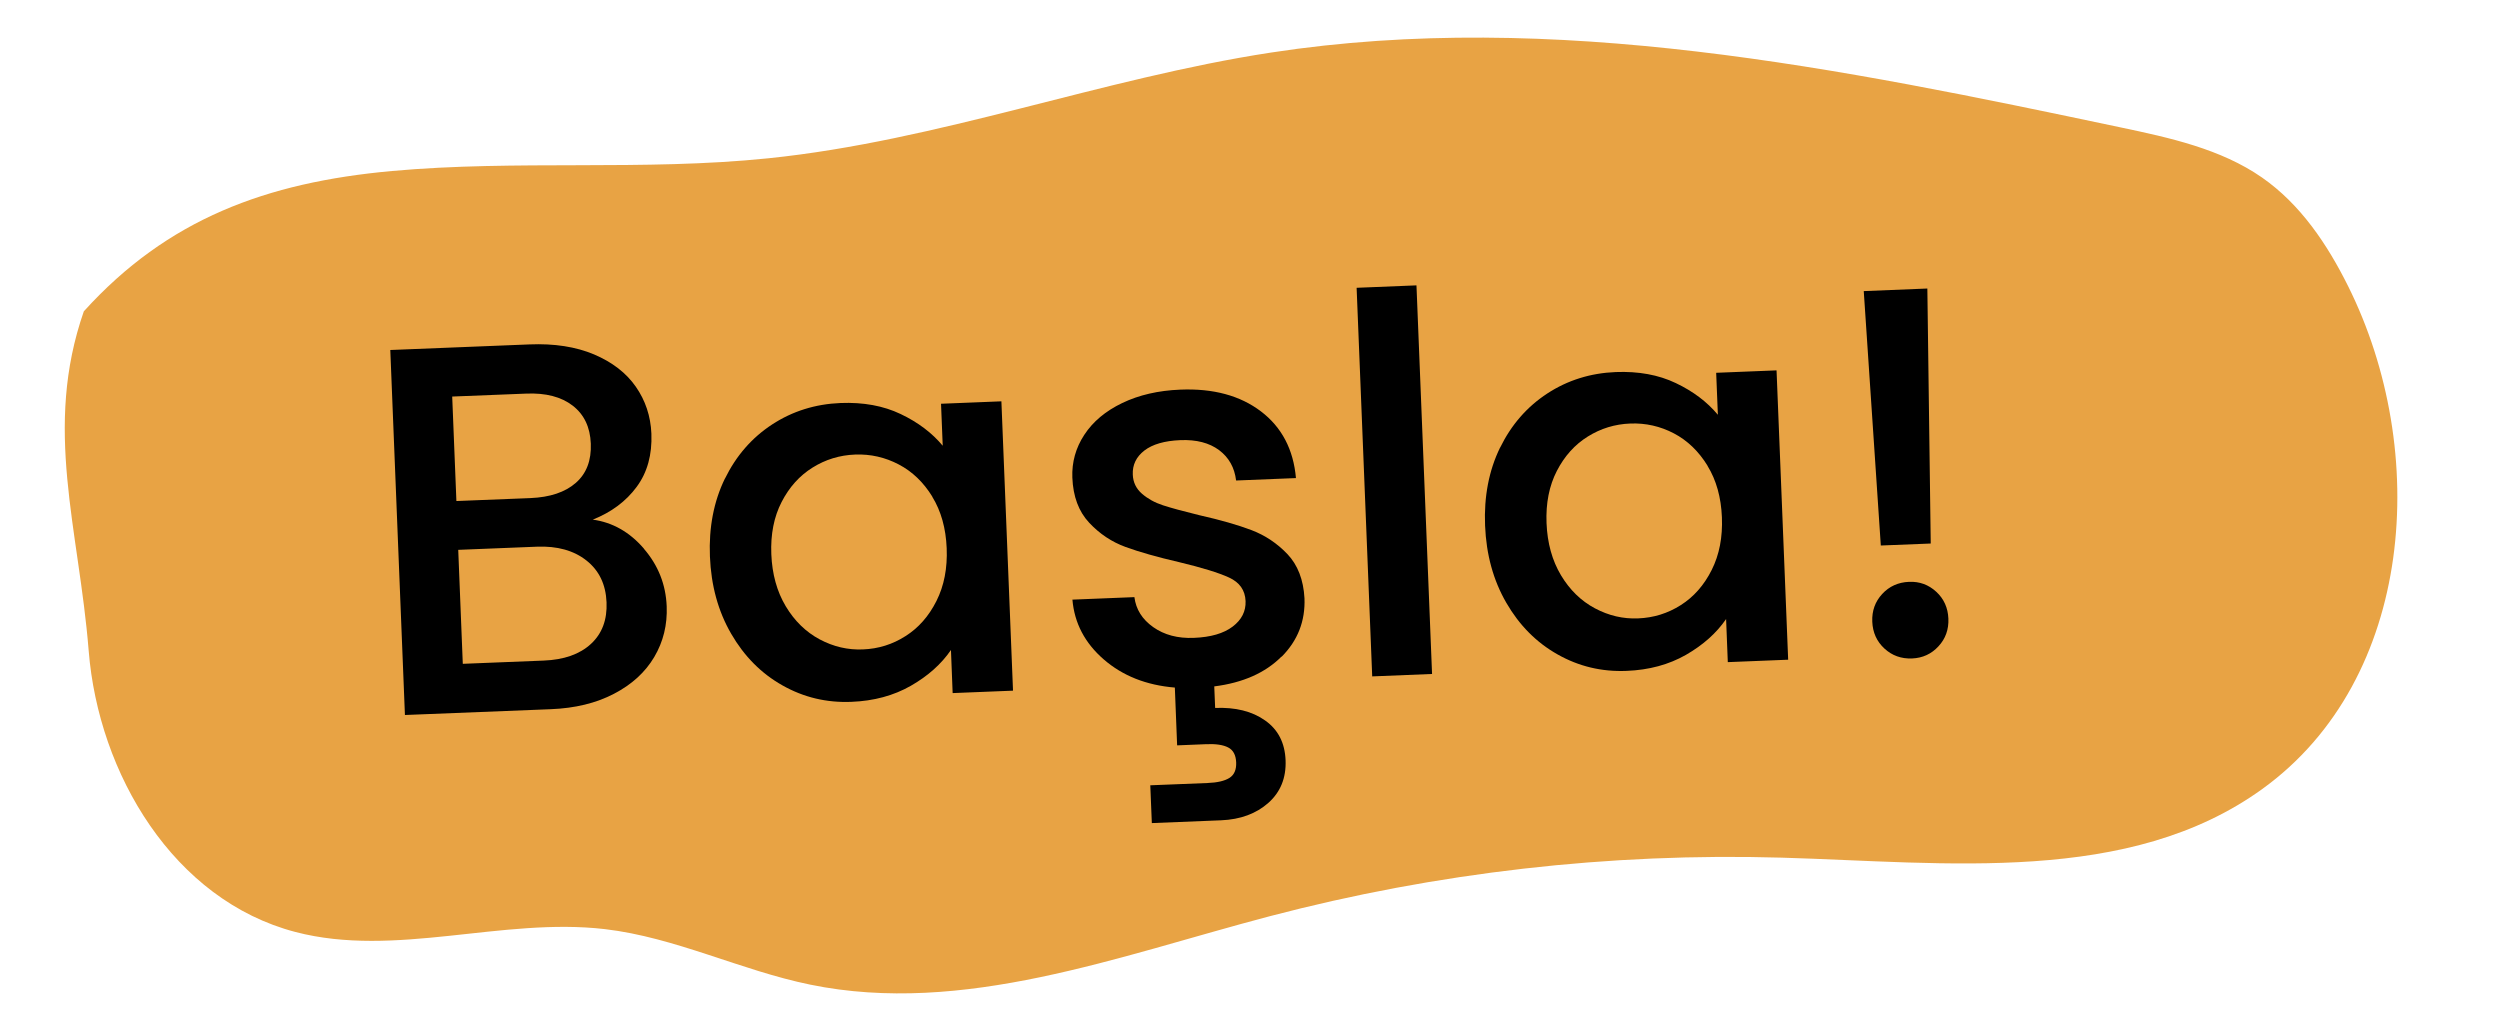 <?xml version="1.0" encoding="UTF-8"?>
<svg id="Layer_1" xmlns="http://www.w3.org/2000/svg" version="1.1" viewBox="0 0 340 140">
  <!-- Generator: Adobe Illustrator 29.1.0, SVG Export Plug-In . SVG Version: 2.1.0 Build 142)  -->
  <defs>
    <style>
      .st0 {
        fill:rgb(232, 163, 68);
      }
    </style>
  </defs>
  <path class="st0" d="M11.41,42.33c11.37-12.56,24.85-17.52,41.86-19.07,17.02-1.55,34.19.02,51.19-1.73,23.18-2.38,45.34-10.85,68.38-14.38,38.5-5.91,77.52,2.15,115.49,10.16,6.74,1.42,13.69,2.93,19.3,6.83,5.25,3.65,8.89,9.11,11.71,14.77,11.19,22.44,9.05,53.42-11.65,68.38-18.15,13.12-42.93,10-65.39,9.35-23.4-.68-46.93,2.01-69.59,7.96-20.6,5.41-41.73,13.58-62.52,9.31-9.47-1.94-18.31-6.42-27.93-7.55-13.98-1.63-28.5,3.94-42.08.39-16.57-4.33-26.78-21.51-28.12-38.26-1.35-16.74-6.2-30.23-.65-46.18"/>
  <g>
    <path d="M87.57,74.63c1.95,2.26,2.98,4.87,3.1,7.82.1,2.52-.46,4.82-1.69,6.9-1.23,2.08-3.06,3.75-5.49,5.01-2.43,1.27-5.29,1.96-8.57,2.09l-19.85.79-1.99-49.64,18.93-.76c3.38-.14,6.31.32,8.78,1.36,2.47,1.05,4.37,2.51,5.68,4.39,1.31,1.88,2.02,4.01,2.12,6.39.11,2.86-.55,5.27-2,7.23-1.45,1.97-3.44,3.45-5.97,4.46,2.68.37,5,1.68,6.95,3.94ZM62.06,68.14l10.07-.4c2.67-.11,4.73-.8,6.18-2.07,1.45-1.27,2.13-3.05,2.04-5.34-.09-2.24-.91-3.96-2.46-5.16-1.55-1.2-3.66-1.75-6.32-1.64l-10.07.4.57,14.21ZM80.36,87.58c1.52-1.4,2.23-3.28,2.13-5.67-.1-2.43-1.01-4.32-2.73-5.68-1.72-1.36-3.97-1.99-6.73-1.88l-10.71.43.62,15.5,11-.44c2.76-.11,4.9-.86,6.42-2.26Z"/>
    <path d="M98.59,65.1c1.52-3.11,3.66-5.57,6.43-7.38,2.76-1.8,5.86-2.77,9.29-2.91,3.09-.12,5.82.37,8.18,1.5,2.36,1.12,4.26,2.56,5.72,4.31l-.23-5.71,8.21-.33,1.58,39.35-8.21.33-.23-5.86c-1.31,1.91-3.12,3.53-5.46,4.87-2.33,1.33-5.02,2.06-8.07,2.18-3.38.14-6.51-.61-9.39-2.24-2.88-1.62-5.2-3.96-6.97-7.02-1.77-3.05-2.73-6.55-2.89-10.51-.16-3.95.52-7.48,2.04-10.6ZM126.8,67.55c-1.2-1.95-2.72-3.42-4.58-4.39-1.85-.97-3.83-1.42-5.92-1.34-2.1.08-4.03.67-5.79,1.77-1.77,1.1-3.17,2.66-4.21,4.68-1.04,2.02-1.51,4.39-1.4,7.1.11,2.71.76,5.07,1.96,7.08,1.2,2,2.74,3.5,4.61,4.5,1.88,1,3.84,1.46,5.89,1.37,2.09-.08,4.03-.68,5.79-1.81,1.77-1.12,3.17-2.71,4.21-4.78,1.04-2.07,1.5-4.46,1.39-7.17-.11-2.71-.76-5.05-1.96-7Z"/>
    <path d="M174.28,89.3c-2.2,2.21-5.25,3.56-9.14,4.05l.12,2.93c2.76-.11,5.03.45,6.79,1.7,1.77,1.24,2.7,3.05,2.79,5.43.09,2.38-.69,4.31-2.34,5.78-1.66,1.47-3.8,2.26-6.42,2.37l-9.43.38-.21-5.14,7.78-.31c1.33-.05,2.32-.28,2.98-.69.65-.41.96-1.11.92-2.11-.04-1-.4-1.68-1.08-2.03-.68-.36-1.69-.51-3.02-.45l-3.93.16-.31-7.86c-3.88-.32-7.1-1.6-9.67-3.83-2.57-2.23-3.99-4.94-4.26-8.13l8.43-.34c.21,1.66,1.06,3.02,2.56,4.08,1.5,1.06,3.34,1.55,5.53,1.46,2.29-.09,4.04-.6,5.27-1.53,1.23-.93,1.81-2.09,1.76-3.47-.06-1.48-.81-2.54-2.24-3.2-1.43-.66-3.69-1.35-6.77-2.09-2.98-.69-5.42-1.38-7.31-2.07-1.89-.69-3.54-1.79-4.96-3.31-1.42-1.52-2.18-3.56-2.28-6.13-.08-2.09.46-4.04,1.63-5.82,1.17-1.79,2.89-3.23,5.16-4.32,2.27-1.09,4.9-1.7,7.9-1.82,4.48-.18,8.13.81,10.96,2.96,2.83,2.15,4.42,5.18,4.76,9.07l-8.14.33c-.21-1.76-.98-3.13-2.31-4.13-1.33-.99-3.09-1.45-5.28-1.36-2.14.09-3.77.56-4.88,1.41-1.11.86-1.64,1.95-1.58,3.28.04,1.05.46,1.91,1.25,2.6.79.68,1.74,1.21,2.85,1.57,1.11.36,2.75.81,4.92,1.34,2.89.65,5.26,1.33,7.13,2.04,1.86.71,3.49,1.8,4.89,3.27,1.39,1.47,2.17,3.47,2.31,5.99.12,3.1-.91,5.75-3.11,7.96Z"/>
    <path d="M192.64,38.81l2.12,52.85-8.14.33-2.12-52.85,8.14-.33Z"/>
    <path d="M204.01,60.89c1.52-3.11,3.66-5.57,6.43-7.38,2.76-1.8,5.86-2.77,9.29-2.91,3.09-.12,5.82.37,8.18,1.5,2.36,1.12,4.26,2.56,5.72,4.31l-.23-5.71,8.21-.33,1.58,39.35-8.21.33-.23-5.86c-1.31,1.91-3.13,3.53-5.46,4.87-2.33,1.33-5.02,2.06-8.07,2.18-3.38.14-6.51-.61-9.39-2.24-2.88-1.62-5.2-3.96-6.97-7.02-1.77-3.05-2.73-6.55-2.89-10.51-.16-3.95.52-7.48,2.04-10.6ZM232.22,63.33c-1.2-1.95-2.72-3.42-4.57-4.39-1.85-.97-3.83-1.42-5.92-1.34-2.1.08-4.03.67-5.79,1.77-1.77,1.1-3.17,2.66-4.21,4.68-1.04,2.02-1.51,4.39-1.4,7.1.11,2.71.76,5.07,1.96,7.08,1.2,2,2.74,3.5,4.62,4.5,1.88,1,3.84,1.46,5.88,1.37,2.09-.08,4.03-.68,5.79-1.8,1.77-1.12,3.17-2.71,4.21-4.78,1.04-2.07,1.5-4.46,1.39-7.17-.11-2.71-.76-5.05-1.96-7Z"/>
    <path d="M262.12,39.25l.46,34.67-6.79.27-2.32-34.6,8.64-.35ZM256.28,88.2c-1.04-.96-1.59-2.18-1.65-3.65-.06-1.48.39-2.73,1.35-3.77.96-1.04,2.18-1.59,3.65-1.65,1.43-.06,2.66.39,3.7,1.35s1.59,2.18,1.65,3.65c.06,1.48-.39,2.74-1.35,3.77-.96,1.04-2.15,1.59-3.58,1.65-1.48.06-2.73-.39-3.77-1.35Z"/>
  </g>
</svg>